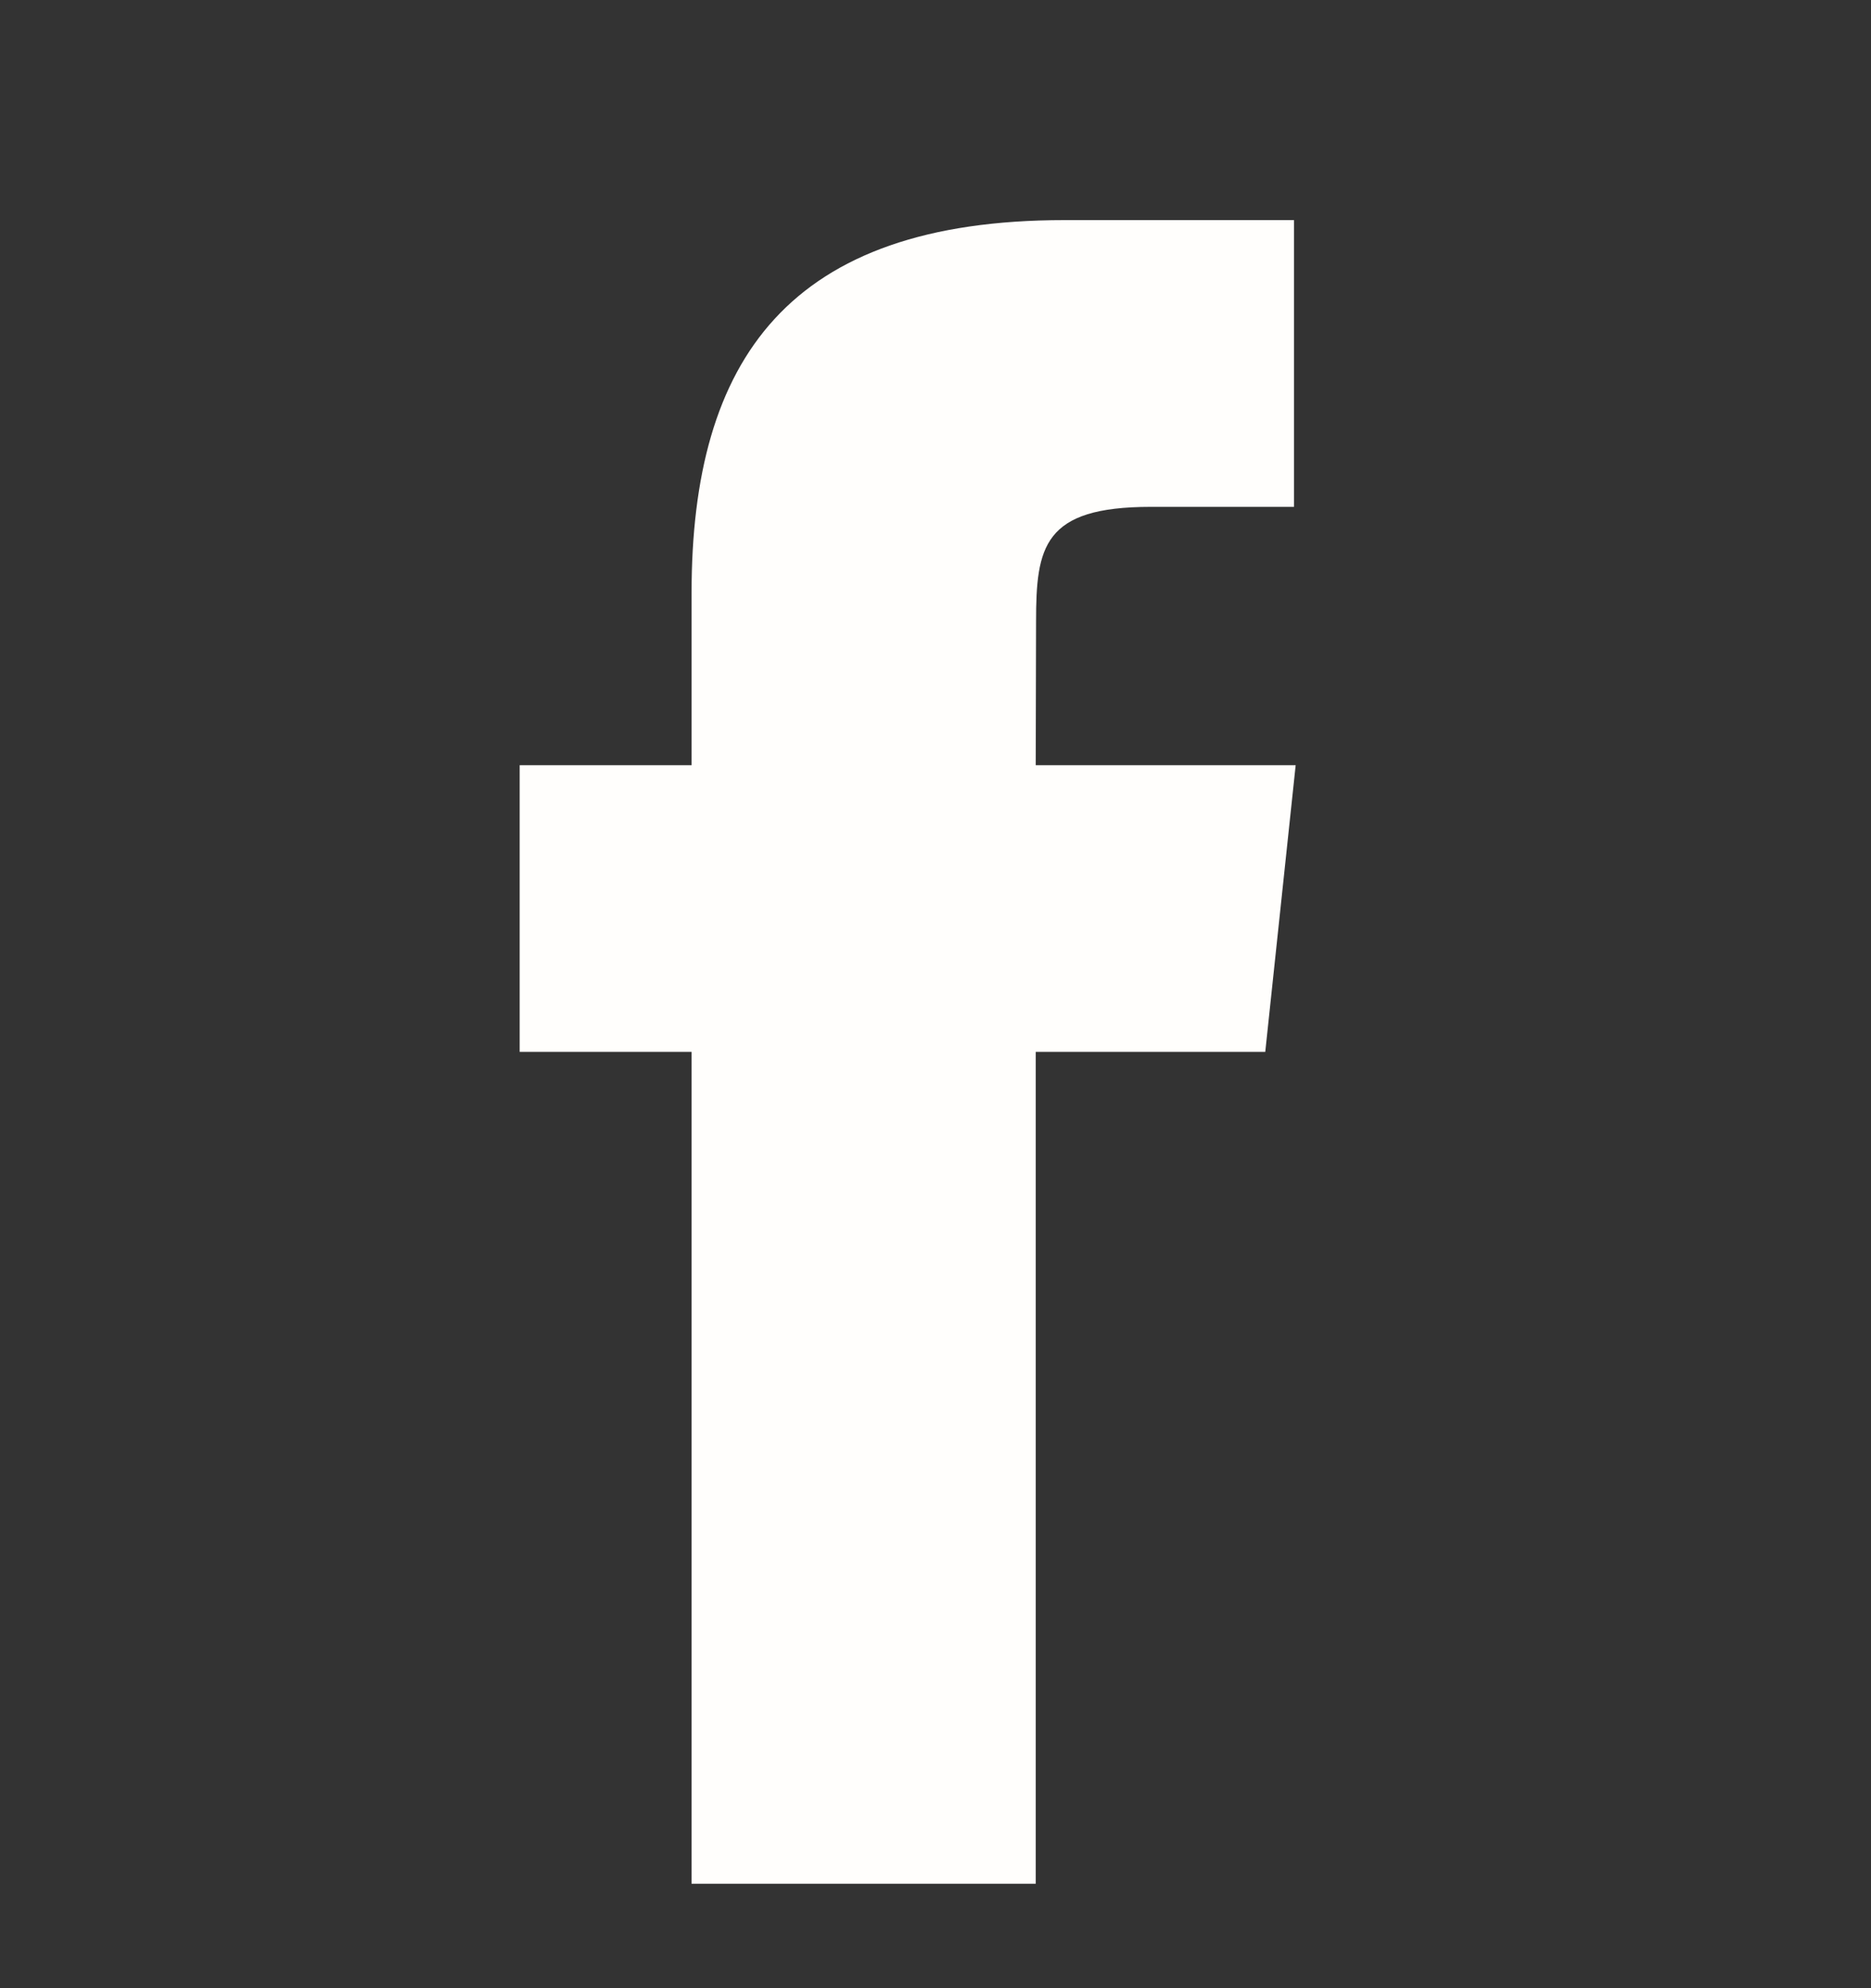 <svg width="16" height="17" viewBox="0 0 16 17" fill="none" xmlns="http://www.w3.org/2000/svg">
<rect x="0" y="0" width="16" height="17" fill="#333333" stroke="none"/>
<path fill-rule="evenodd" clip-rule="evenodd" d="M8.857 16.107V8.994H10.82L11.08 6.543H8.857L8.86 5.316C8.86 4.676 8.921 4.334 9.839 4.334H11.066V1.882H9.103C6.745 1.882 5.914 3.071 5.914 5.071V6.543H4.444V8.994H5.914V16.107H8.857Z" fill="#FFFEFC"/>
<mask id="mask0" mask-type="alpha" maskUnits="userSpaceOnUse" x="4" y="1" width="8" height="16">
<path fill-rule="evenodd" clip-rule="evenodd" d="M8.857 16.107V8.994H10.82L11.08 6.543H8.857L8.86 5.316C8.86 4.676 8.921 4.334 9.839 4.334H11.066V1.882H9.103C6.745 1.882 5.914 3.071 5.914 5.071V6.543H4.444V8.994H5.914V16.107H8.857Z" fill="white"/>
</mask>
<g mask="url(#mask0)">
</g>
</svg>
